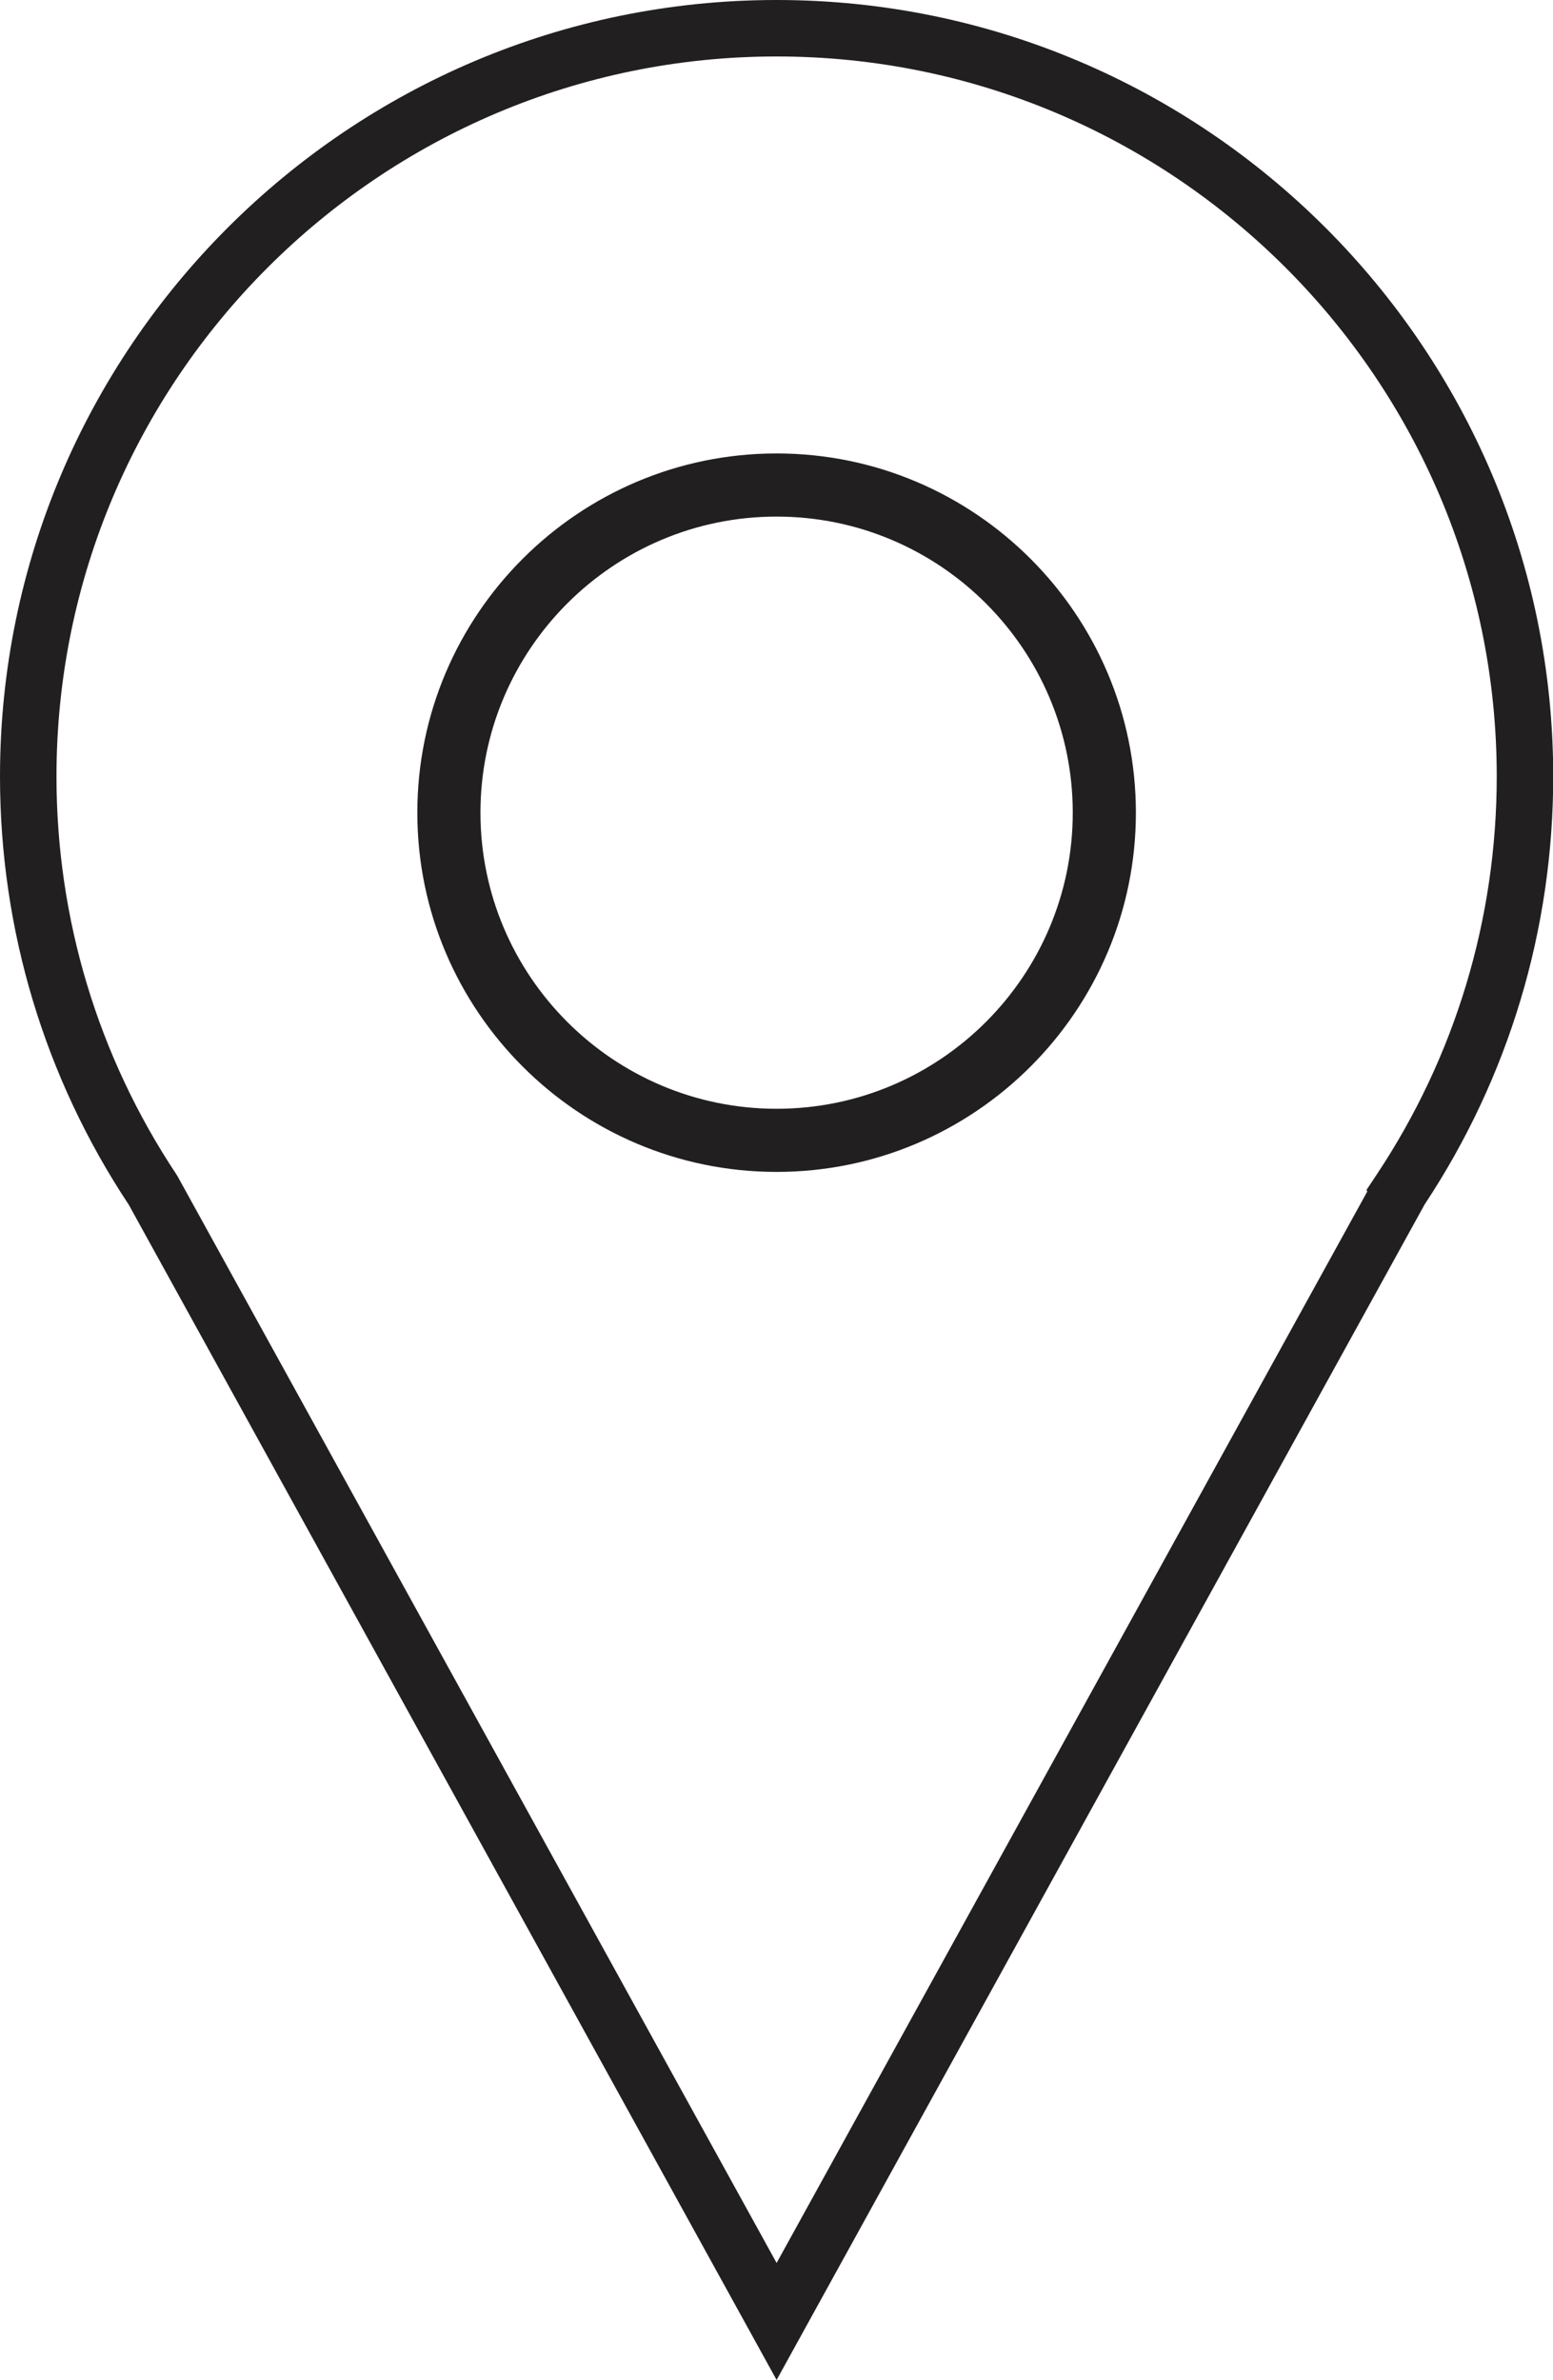 <?xml version="1.0" encoding="UTF-8"?><svg xmlns="http://www.w3.org/2000/svg" xmlns:xlink="http://www.w3.org/1999/xlink" height="498.0" preserveAspectRatio="xMidYMid meet" version="1.0" viewBox="0.0 0.0 324.9 498.0" width="324.9" zoomAndPan="magnify"><defs><clipPath id="a"><path d="M 0 0 L 324.949 0 L 324.949 498 L 0 498 Z M 0 0"/></clipPath></defs><g><g clip-path="url(#a)" id="change1_1"><path d="M 162.473 11.816 C 79.402 11.816 11.816 79.402 11.816 162.473 C 11.816 192.242 20.492 221.035 36.906 245.738 L 37.16 246.156 L 162.473 473.52 L 286.055 249.305 L 285.867 249.016 L 288.039 245.738 C 304.453 221.035 313.129 192.242 313.129 162.473 C 313.129 79.402 245.547 11.816 162.473 11.816 Z M 162.473 498 L 26.93 252.07 C 9.309 225.473 0 194.496 0 162.473 C 0 72.887 72.887 0 162.473 0 C 252.062 0 324.945 72.887 324.945 162.473 C 324.945 194.473 315.648 225.43 298.051 252.016 L 162.473 498" fill="#221f20"/></g><g id="change1_2"><path d="M 162.473 108.094 C 128.309 108.094 100.516 135.887 100.516 170.051 C 100.516 204.215 128.309 232.008 162.473 232.008 C 196.637 232.008 224.43 204.215 224.43 170.051 C 224.43 135.887 196.637 108.094 162.473 108.094 Z M 162.473 245.219 C 121.027 245.219 87.309 211.496 87.309 170.051 C 87.309 128.605 121.027 94.883 162.473 94.883 C 203.918 94.883 237.637 128.605 237.637 170.051 C 237.637 211.496 203.918 245.219 162.473 245.219" fill="#221f20"/></g></g></svg>